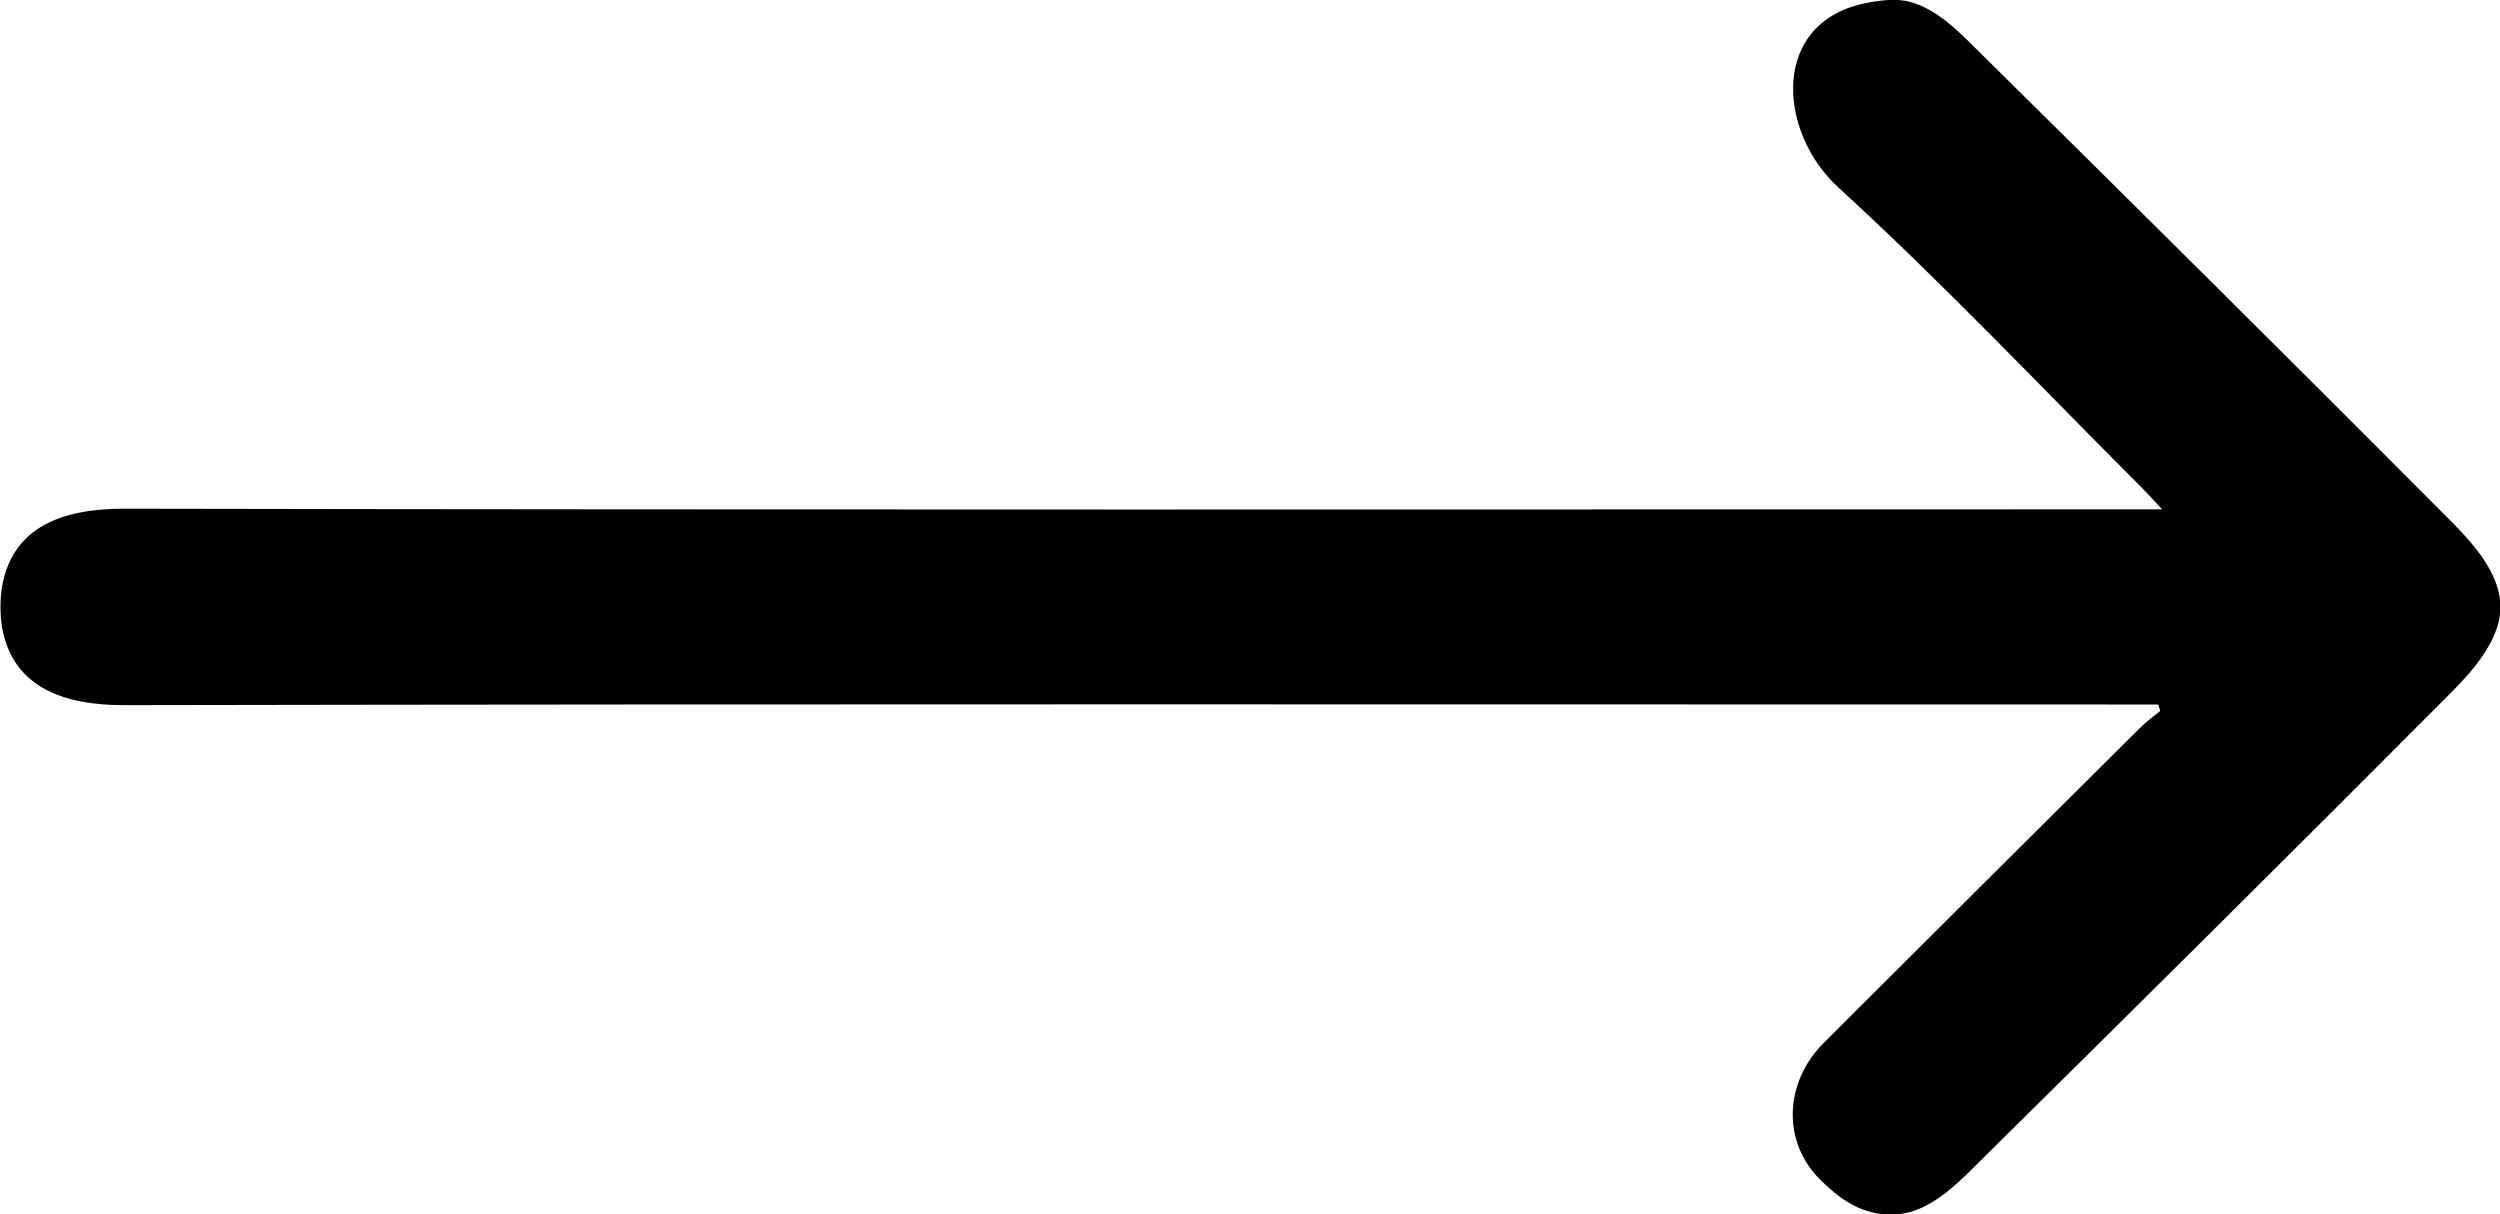<?xml version="1.0" encoding="utf-8"?>
<!-- Generator: Adobe Illustrator 25.3.1, SVG Export Plug-In . SVG Version: 6.00 Build 0)  -->
<svg version="1.1" id="Layer_1" xmlns="http://www.w3.org/2000/svg" xmlns:xlink="http://www.w3.org/1999/xlink" x="0px" y="0px"
	 viewBox="0 0 39.07 18.98" style="enable-background:new 0 0 39.07 18.98;" xml:space="preserve">
<path d="M29.2,18.93c-0.29-0.08-0.54-0.28-0.75-0.49c-0.6-0.59-0.57-1.52,0.05-2.14c1.64-1.64,3.29-3.28,4.94-4.92
	c0.1-0.1,0.21-0.18,0.32-0.27c-0.01-0.03-0.02-0.07-0.03-0.1c-0.14,0-0.28,0-0.42,0c-10.46,0-20.92-0.01-31.38,0.01
	c-0.94,0-1.74-0.28-1.9-1.23c-0.03-0.2-0.03-0.41,0-0.61c0.16-0.95,0.95-1.23,1.9-1.23c10.45,0.02,20.9,0.01,31.34,0.01
	c0.15,0,0.3,0,0.52,0c-0.14-0.15-0.23-0.25-0.32-0.34c-1.57-1.57-3.1-3.19-4.74-4.69c-0.96-0.88-1.07-2.61,0.47-2.89
	c0.22-0.04,0.47-0.07,0.69,0c0.38,0.12,0.69,0.42,0.97,0.7c2.47,2.44,4.94,4.89,7.39,7.35c0.31,0.31,0.65,0.67,0.78,1.09
	c0.06,0.19,0.06,0.42,0,0.61c-0.14,0.43-0.47,0.78-0.78,1.09c-2.41,2.42-4.83,4.82-7.26,7.22c-0.32,0.32-0.67,0.69-1.1,0.83
	C29.67,19,29.42,19,29.2,18.93z"/>
</svg>

